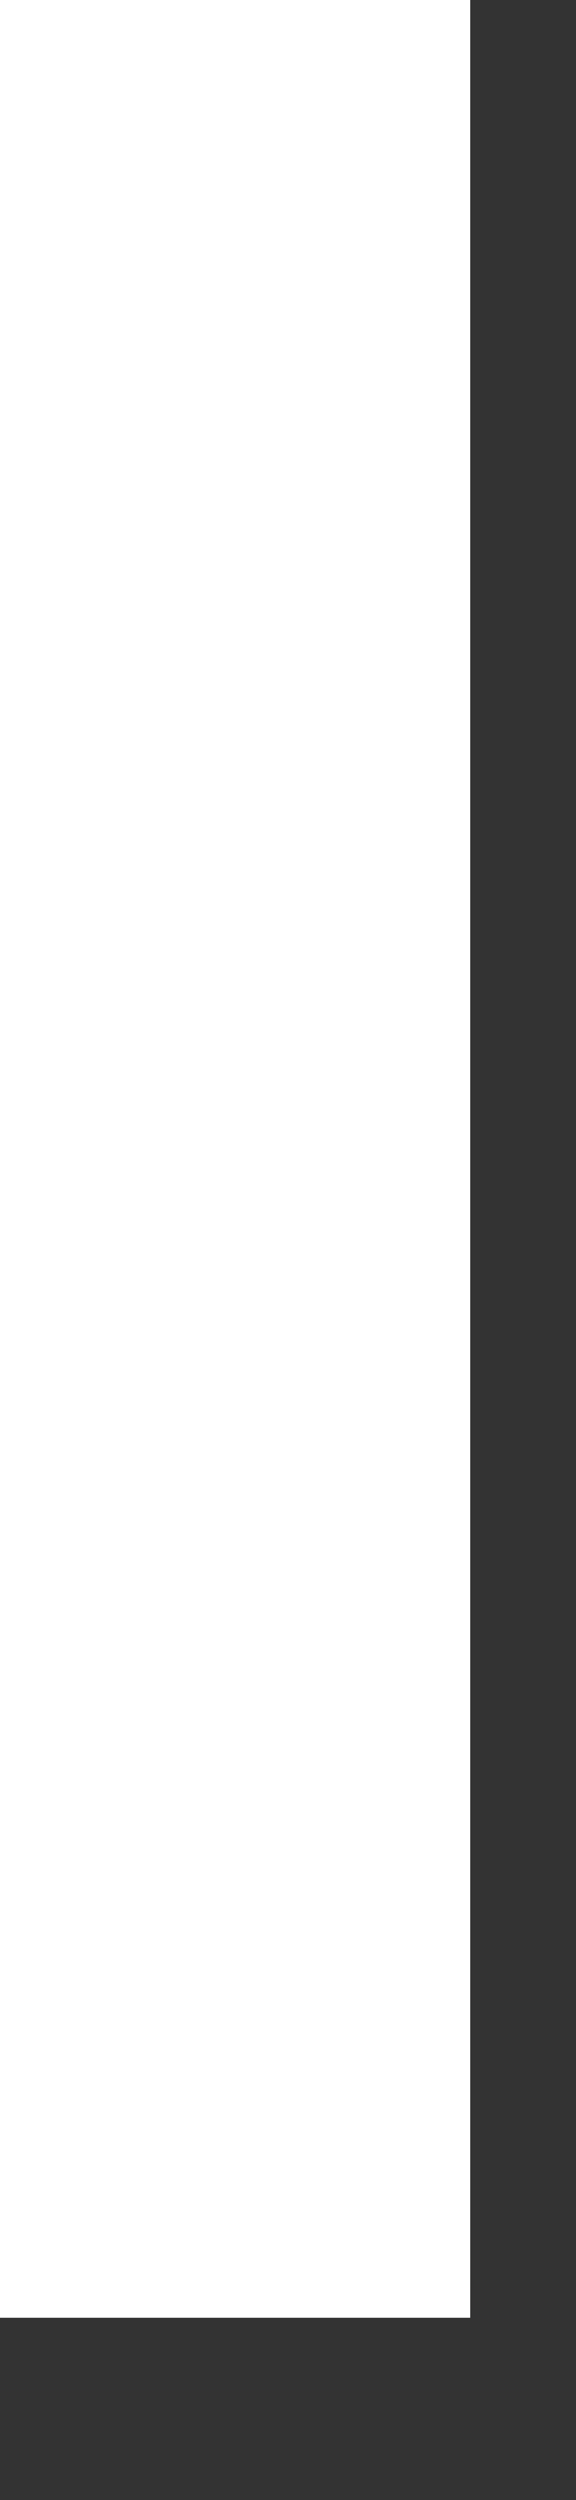 <?xml version="1.0" encoding="utf-8"?>
<svg xmlns="http://www.w3.org/2000/svg" fill="none" height="100%" overflow="visible" preserveAspectRatio="none" style="display: block;" viewBox="0 0 3 13" width="100%">
<rect x="0" y="0" width="3" height="13" fill="#333333" stroke="none"/>
<path d="M2.449 0H0V12.052H2.449V0Z" fill="white" id="Vector"/>
</svg>